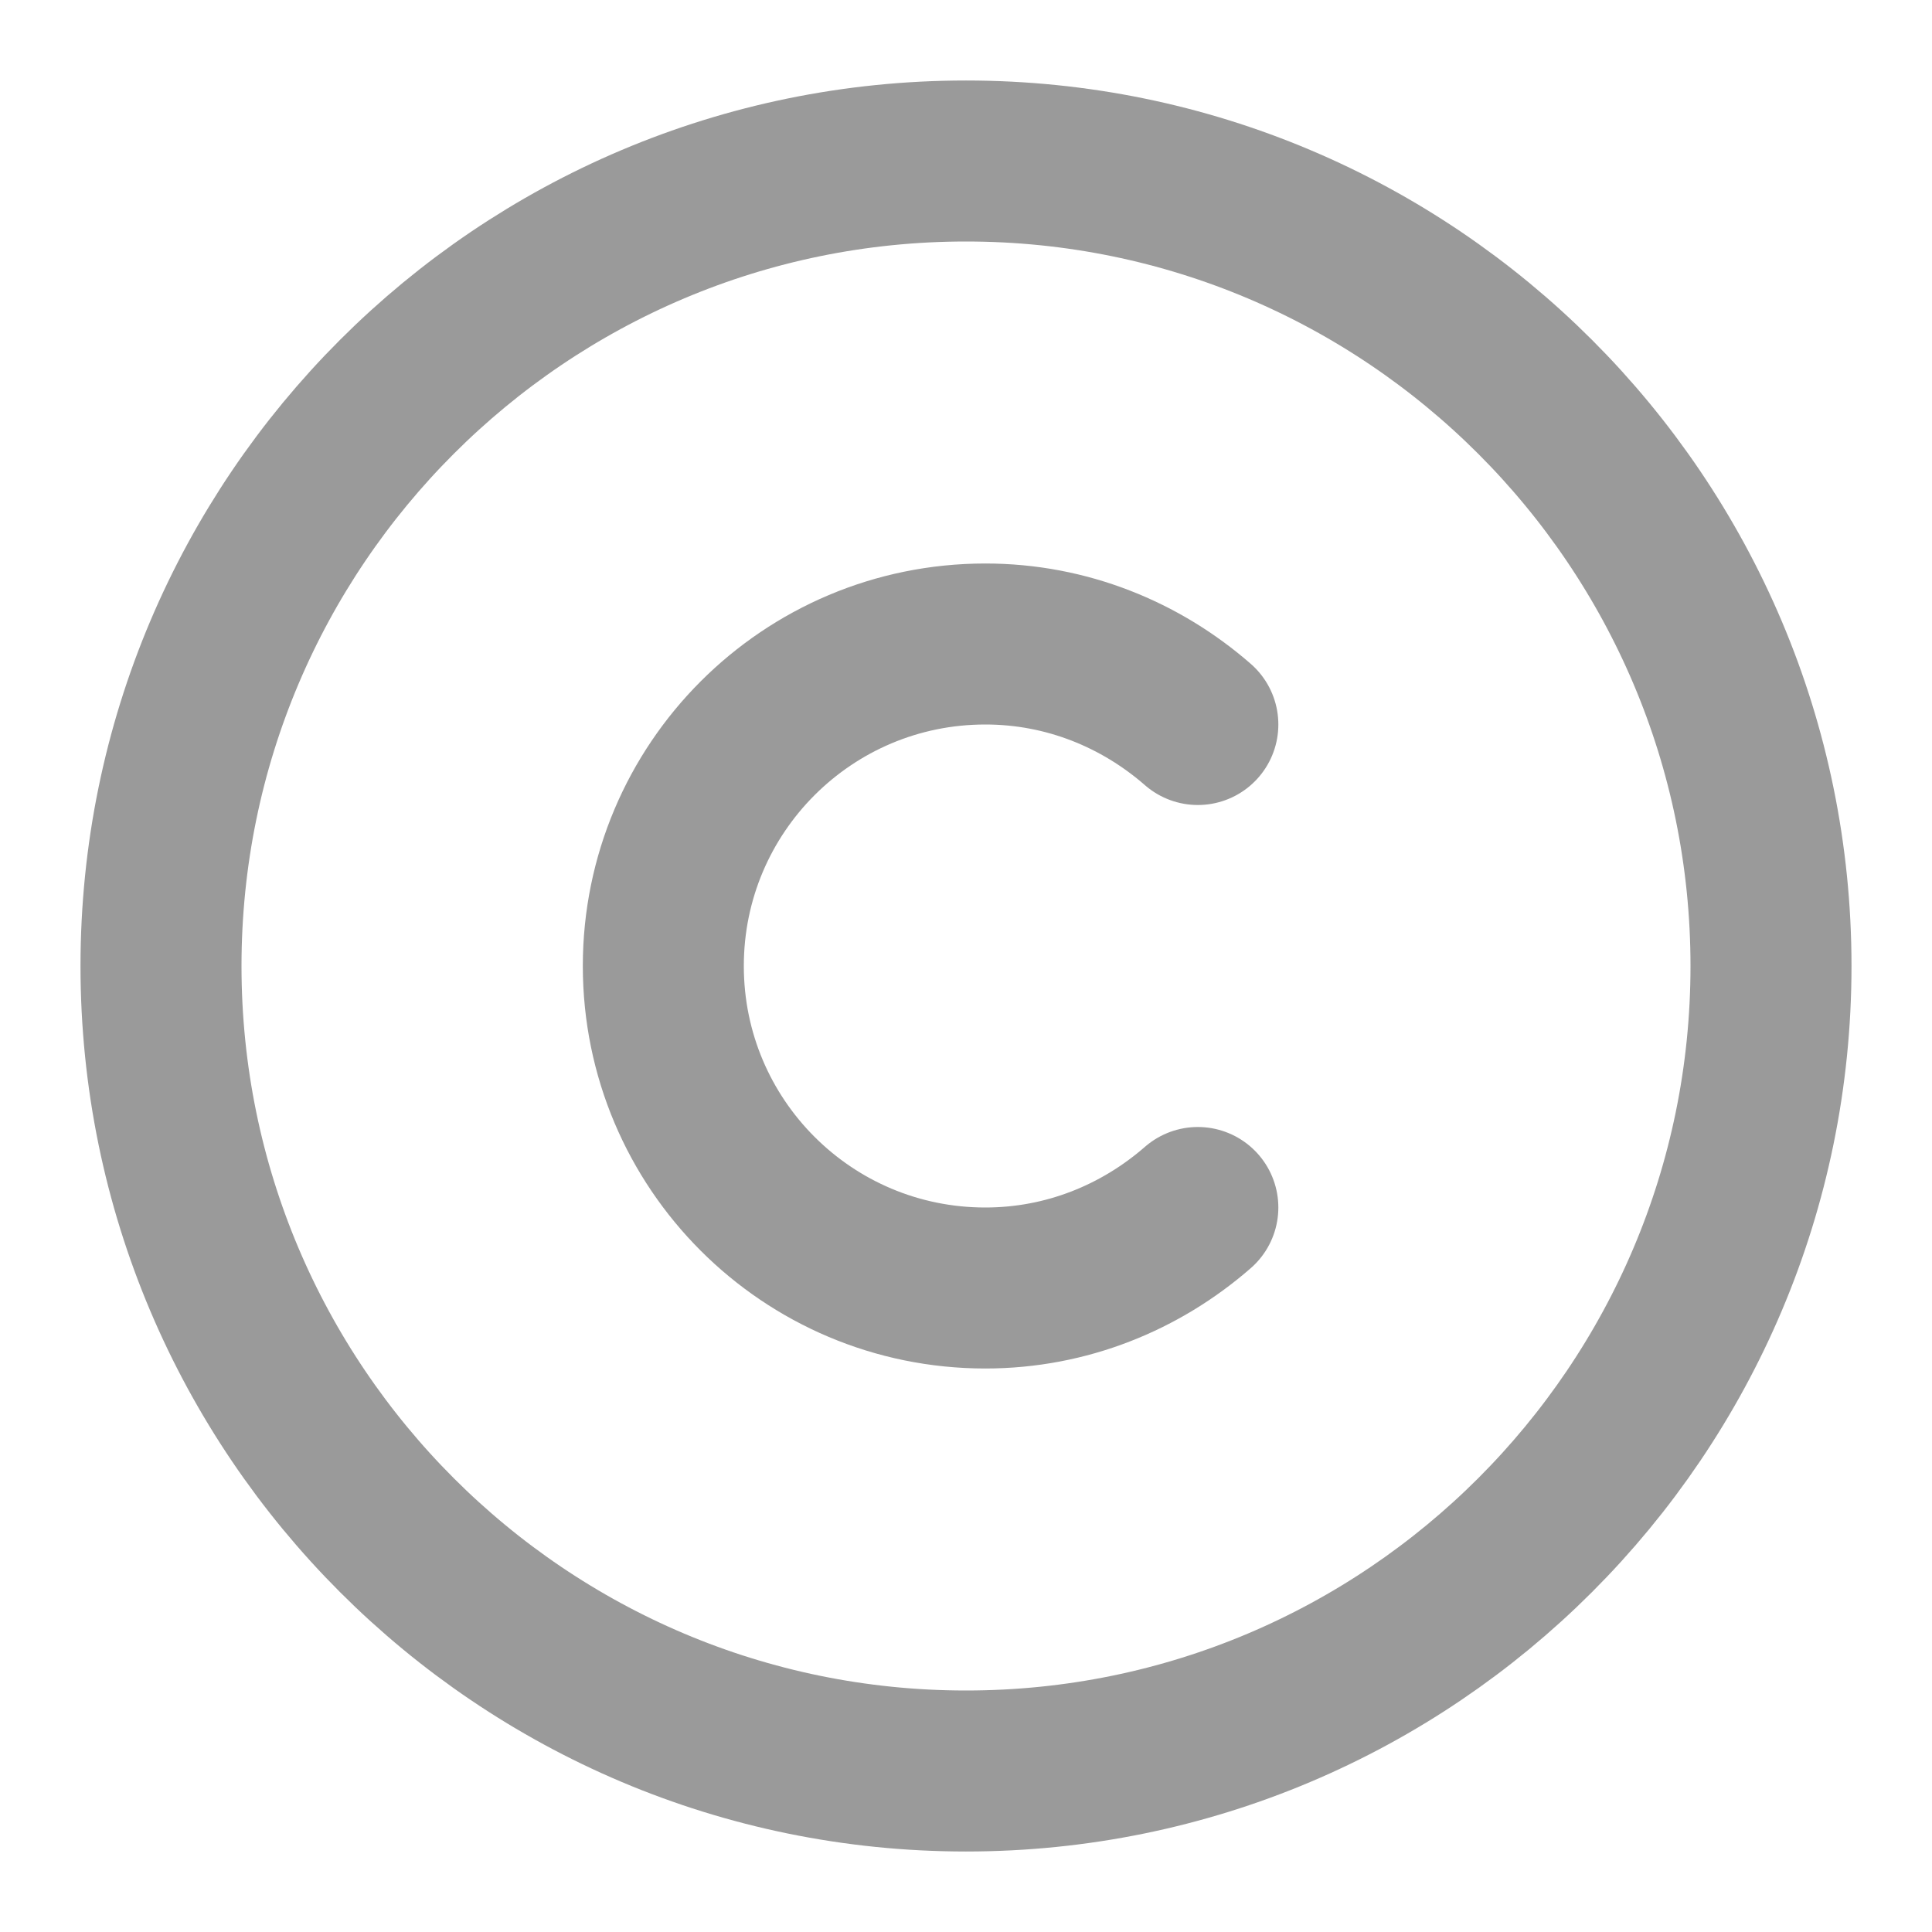<svg width="18" height="18" viewBox="0 0 18 18" fill="none" xmlns="http://www.w3.org/2000/svg">
<path d="M9 16.5C4.86 16.5 1.5 13.14 1.5 9C1.5 4.86 4.86 1.5 9 1.5C13.14 1.5 16.5 4.86 16.5 9C16.5 13.14 13.14 16.5 9 16.5Z" stroke="#9A9A9A" stroke-width="1.5" stroke-linecap="round" stroke-linejoin="round"/>
<path d="M11.16 11.25C10.627 11.715 9.937 12 9.18 12C7.522 12 6.18 10.658 6.18 9C6.18 7.343 7.522 6 9.18 6C9.937 6 10.627 6.285 11.16 6.75" stroke="#9A9A9A" stroke-width="1.5" stroke-linecap="round" stroke-linejoin="round"/>
</svg>
